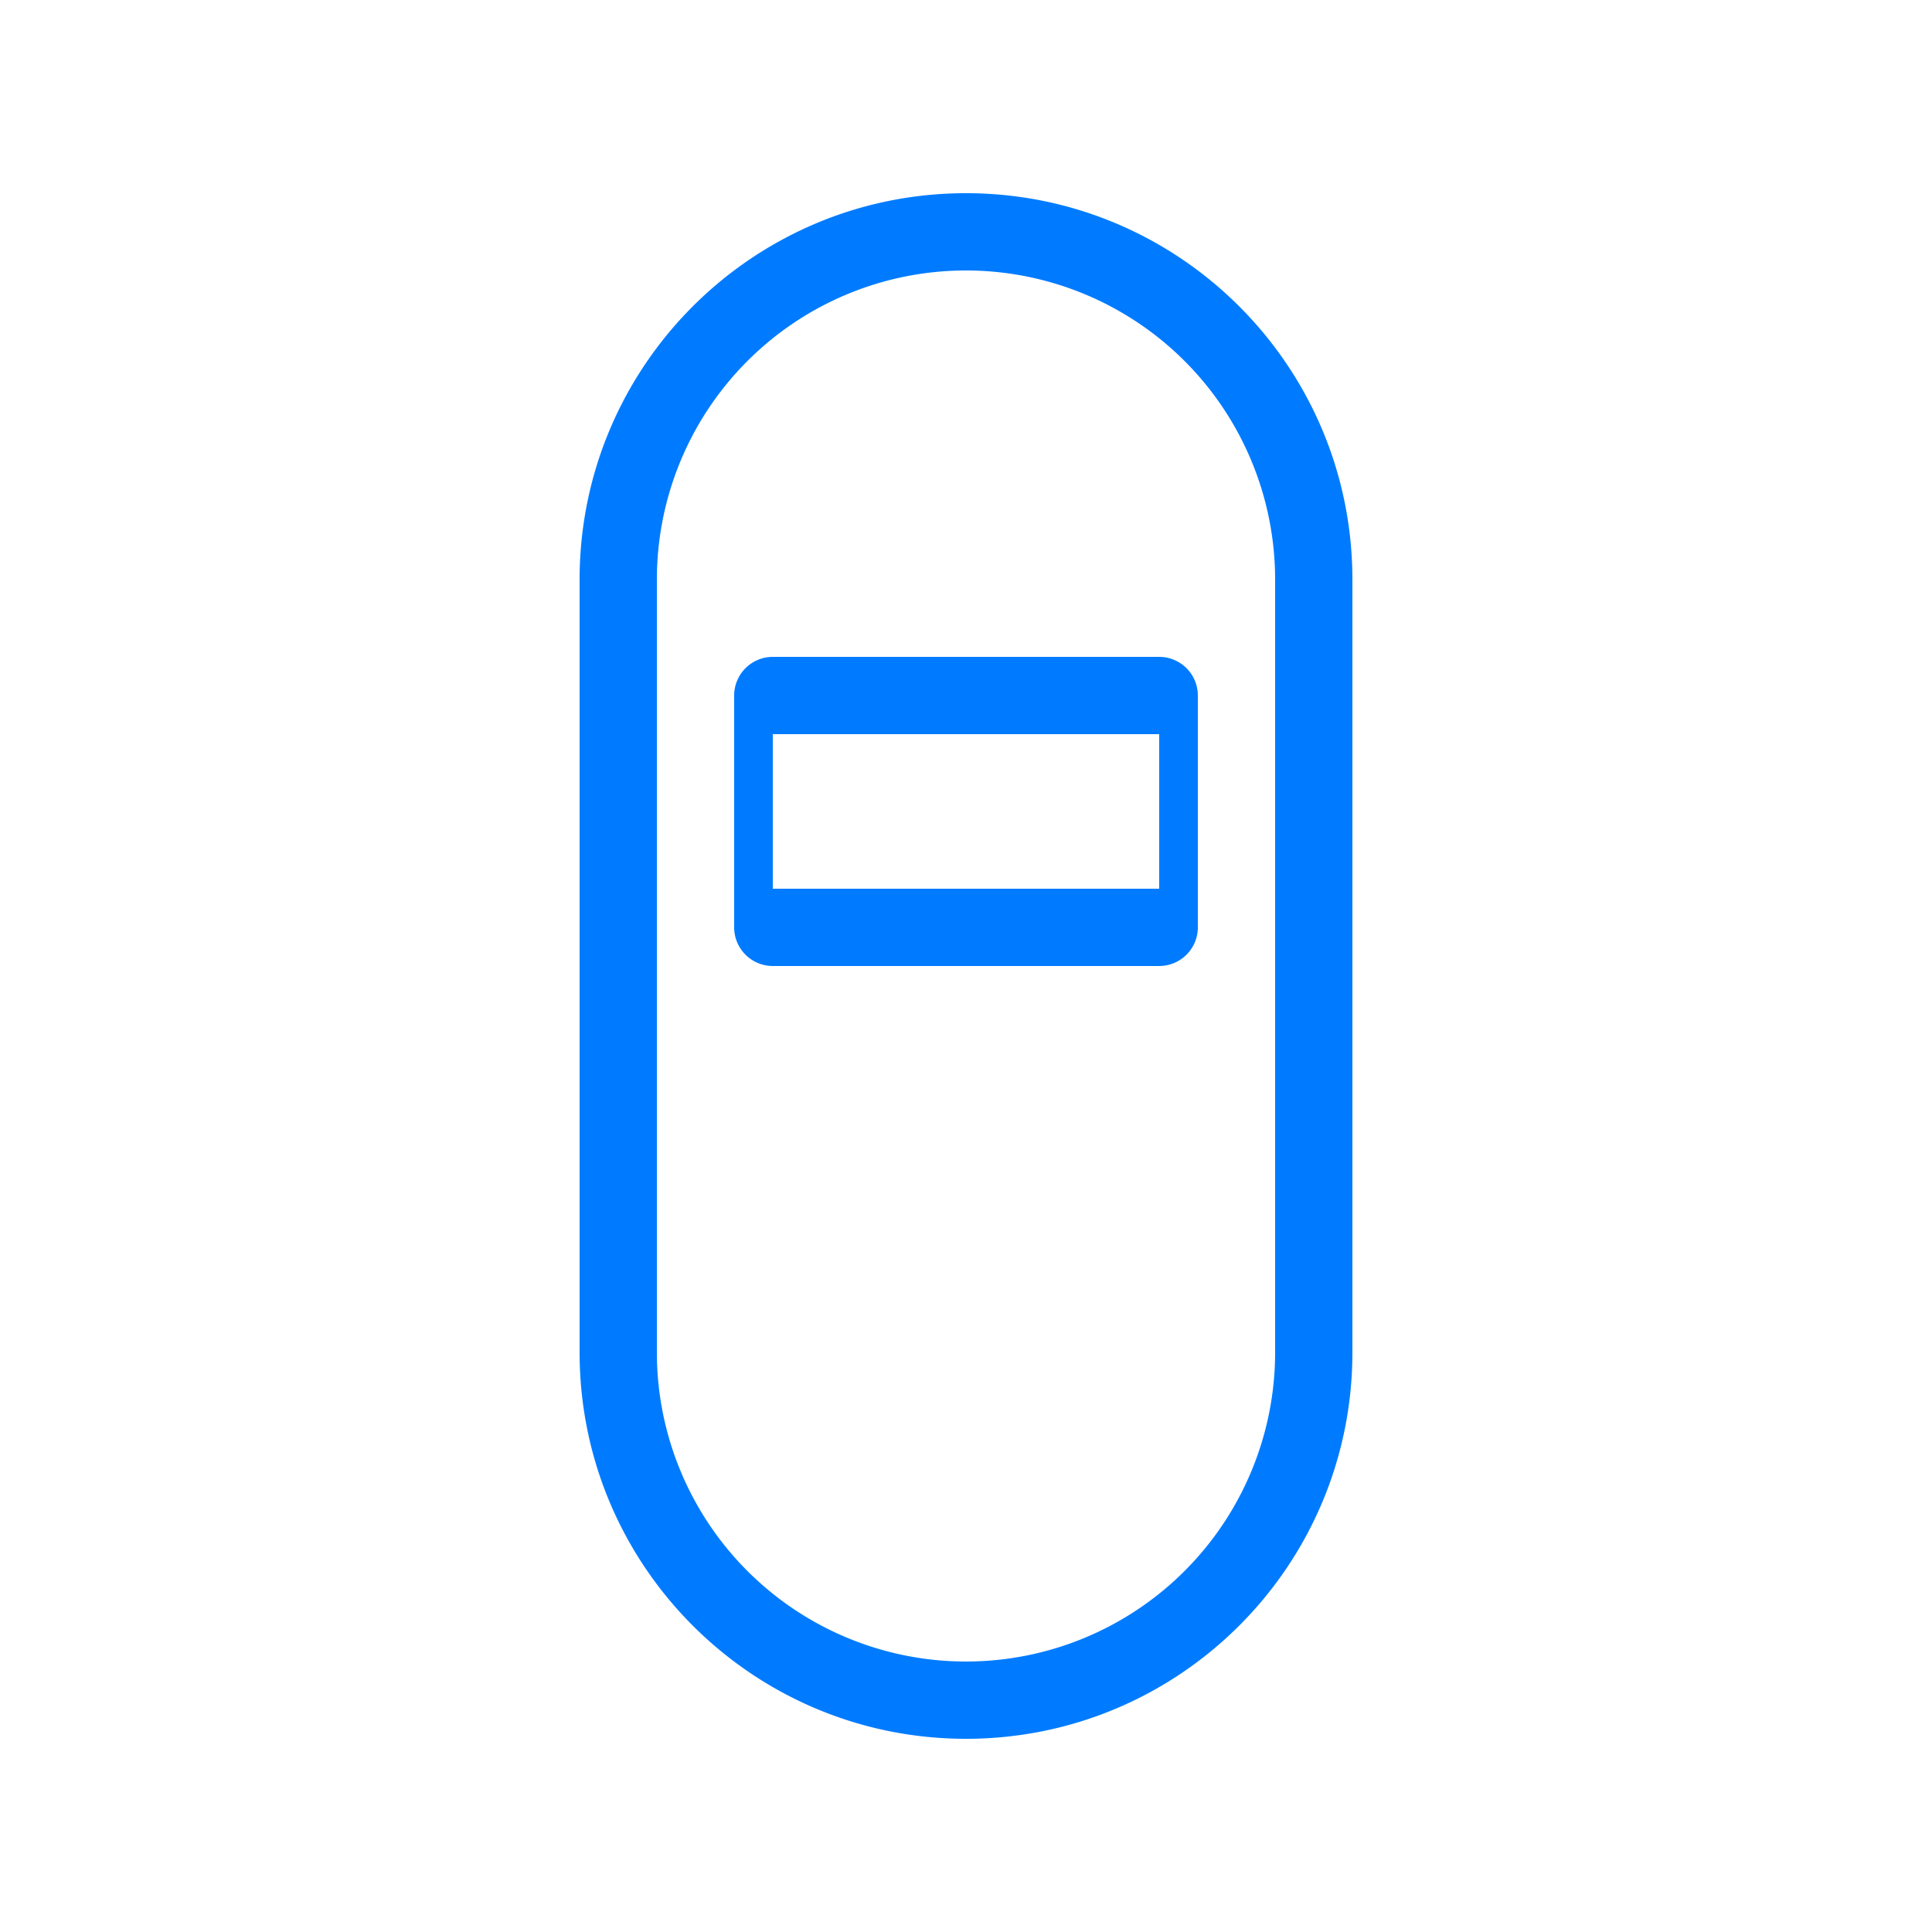 <svg xmlns="http://www.w3.org/2000/svg" width="50" height="50" viewBox="0 0 50 50">
  <path d="M25 5c-5.523 0-10 4.477-10 10v20c0 5.523 4.477 10 10 10s10-4.477 10-10V15c0-5.523-4.477-10-10-10zm0 2a8 8 0 0 1 8 8v20a8 8 0 0 1-16 0V15a8 8 0 0 1 8-8zm-5 10a1 1 0 0 0-1 1v6a1 1 0 0 0 1 1h10a1 1 0 0 0 1-1v-6a1 1 0 0 0-1-1H20zm0 2h10v4H20v-4z" fill="#007bff"/>
</svg>